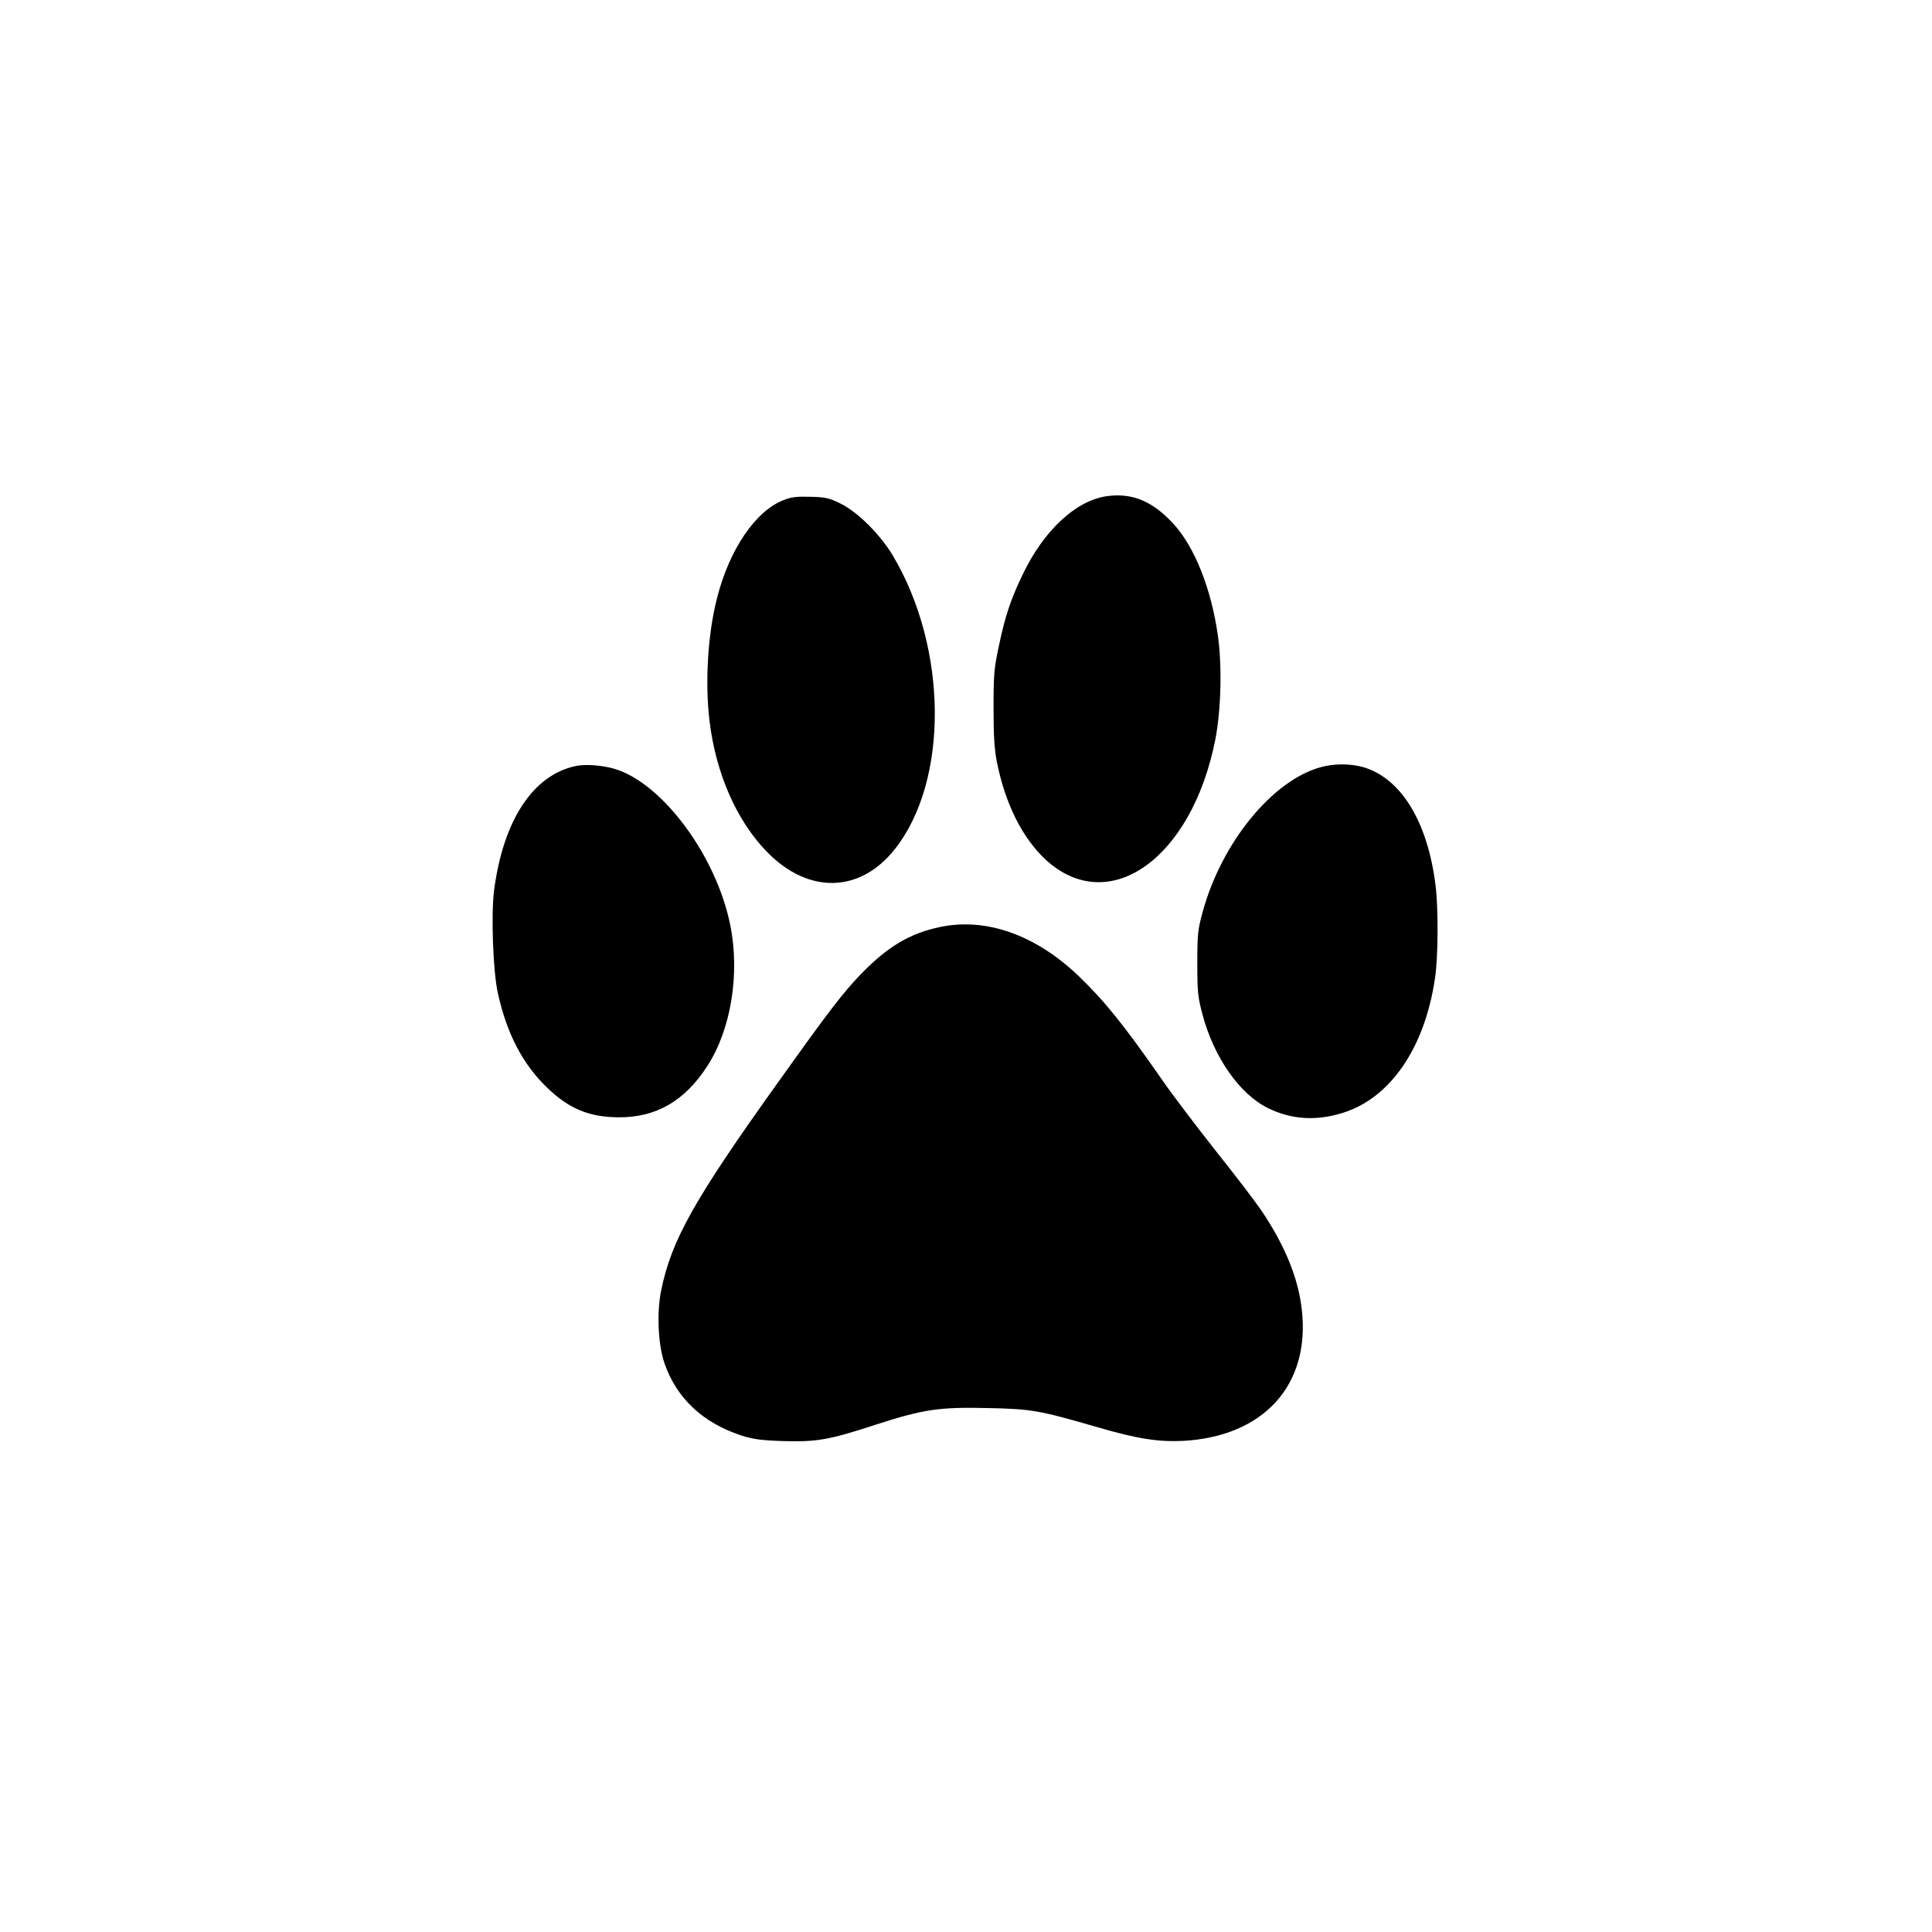 <?xml version="1.0" standalone="no"?>
<!DOCTYPE svg PUBLIC "-//W3C//DTD SVG 20010904//EN"
 "http://www.w3.org/TR/2001/REC-SVG-20010904/DTD/svg10.dtd">
<svg version="1.0" xmlns="http://www.w3.org/2000/svg"
 width="1024pt" height="1024pt" viewBox="0 0 1024 1024"
 preserveAspectRatio="xMidYMid meet">
<g transform="translate(0,1024) scale(0.1,-0.1)"
fill="#000000" stroke="none">
<path d="M5865 7610 c-164 -24 -333 -182 -444 -414 -64 -132 -94 -223 -127
-381 -25 -116 -28 -151 -28 -325 0 -147 4 -217 17 -285 44 -224 136 -408 261
-523 334 -304 772 6 897 636 31 156 37 394 14 554 -35 247 -123 469 -235 591
-112 122 -220 166 -355 147z"/>
<path d="M4152 7589 c-148 -58 -286 -261 -351 -517 -50 -192 -65 -451 -40
-657 34 -275 143 -525 304 -690 220 -226 495 -219 680 17 284 362 279 1062
-12 1552 -67 113 -188 233 -278 277 -61 30 -80 34 -160 36 -72 2 -101 -1 -143
-18z"/>
<path d="M3052 6180 c-226 -47 -384 -286 -433 -657 -17 -129 -6 -433 20 -548
47 -213 131 -374 258 -497 118 -115 225 -159 383 -160 198 -1 350 87 469 272
126 194 174 491 121 749 -74 366 -360 751 -613 826 -65 19 -153 26 -205 15z"/>
<path d="M7001 6174 c-256 -69 -527 -400 -627 -769 -25 -91 -28 -116 -28 -270
0 -152 3 -180 27 -270 61 -231 199 -427 351 -500 123 -59 252 -67 391 -24 252
77 435 342 490 709 18 113 19 369 4 495 -42 343 -186 576 -391 631 -67 17
-148 17 -217 -2z"/>
<path d="M4975 5325 c-157 -34 -273 -105 -411 -247 -97 -101 -168 -193 -439
-573 -446 -623 -567 -839 -621 -1106 -24 -120 -16 -289 19 -388 65 -184 203
-312 405 -379 63 -20 103 -26 223 -30 178 -5 240 5 494 88 251 81 334 93 593
87 230 -5 270 -12 577 -101 212 -62 322 -79 455 -73 427 23 675 295 630 694
-18 167 -89 341 -215 528 -30 44 -138 186 -241 315 -102 129 -232 300 -287
380 -198 285 -303 415 -439 546 -231 221 -496 314 -743 259z"/>
</g>
</svg>
